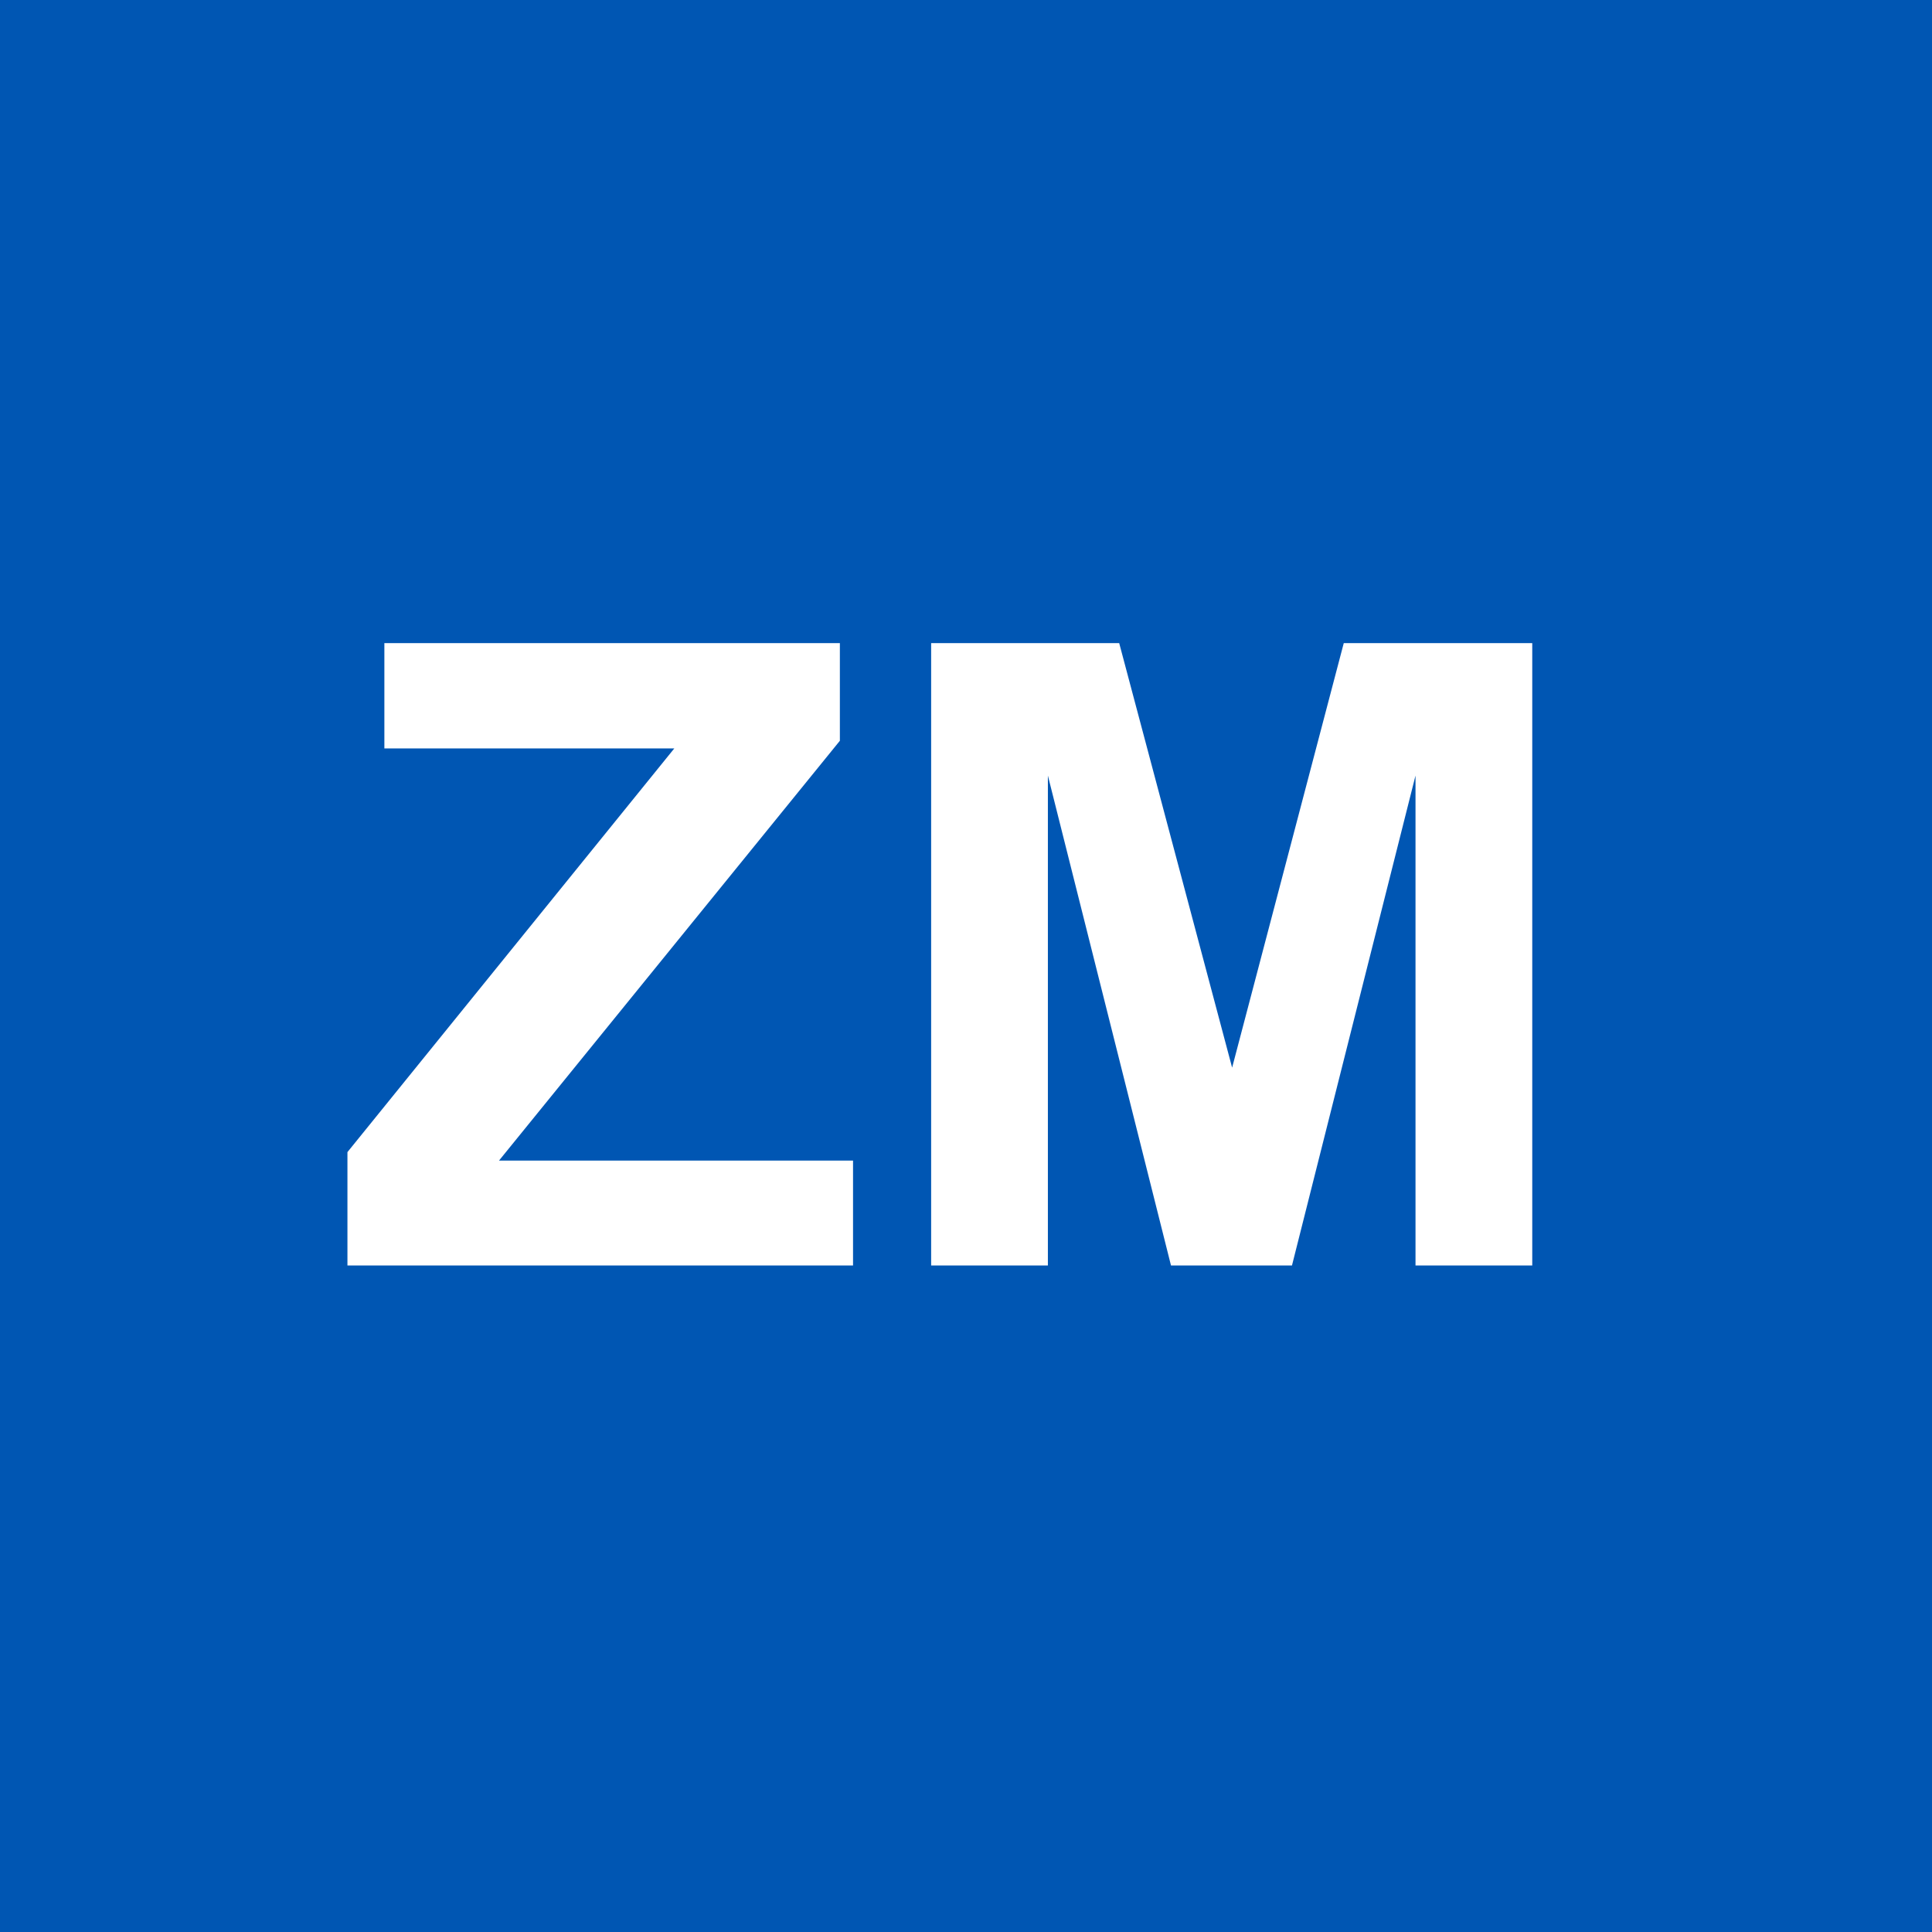 <svg width="200" height="200" viewBox="0 0 200 200" fill="none" xmlns="http://www.w3.org/2000/svg">
<rect x="0" y="0" width="200" height="200" fill="#333333" stroke="none"/>
<g clip-path="url(#clip0_77_561)">
<rect width="200" height="200" fill="#0056B3"/>
<path d="M35.967 131V119.267L69.805 77.475H39.79V66.576H86.943V76.684L51.655 120.146H88.306V131H35.967ZM96.392 131V66.576H115.859L127.549 110.521L139.106 66.576H158.618V131H146.533V80.287L133.745 131H121.221L108.477 80.287V131H96.392Z" fill="white"/>
</g>
<defs>
<clipPath id="clip0_77_561">
<rect width="200" height="200" fill="white"/>
</clipPath>
</defs>
</svg>
